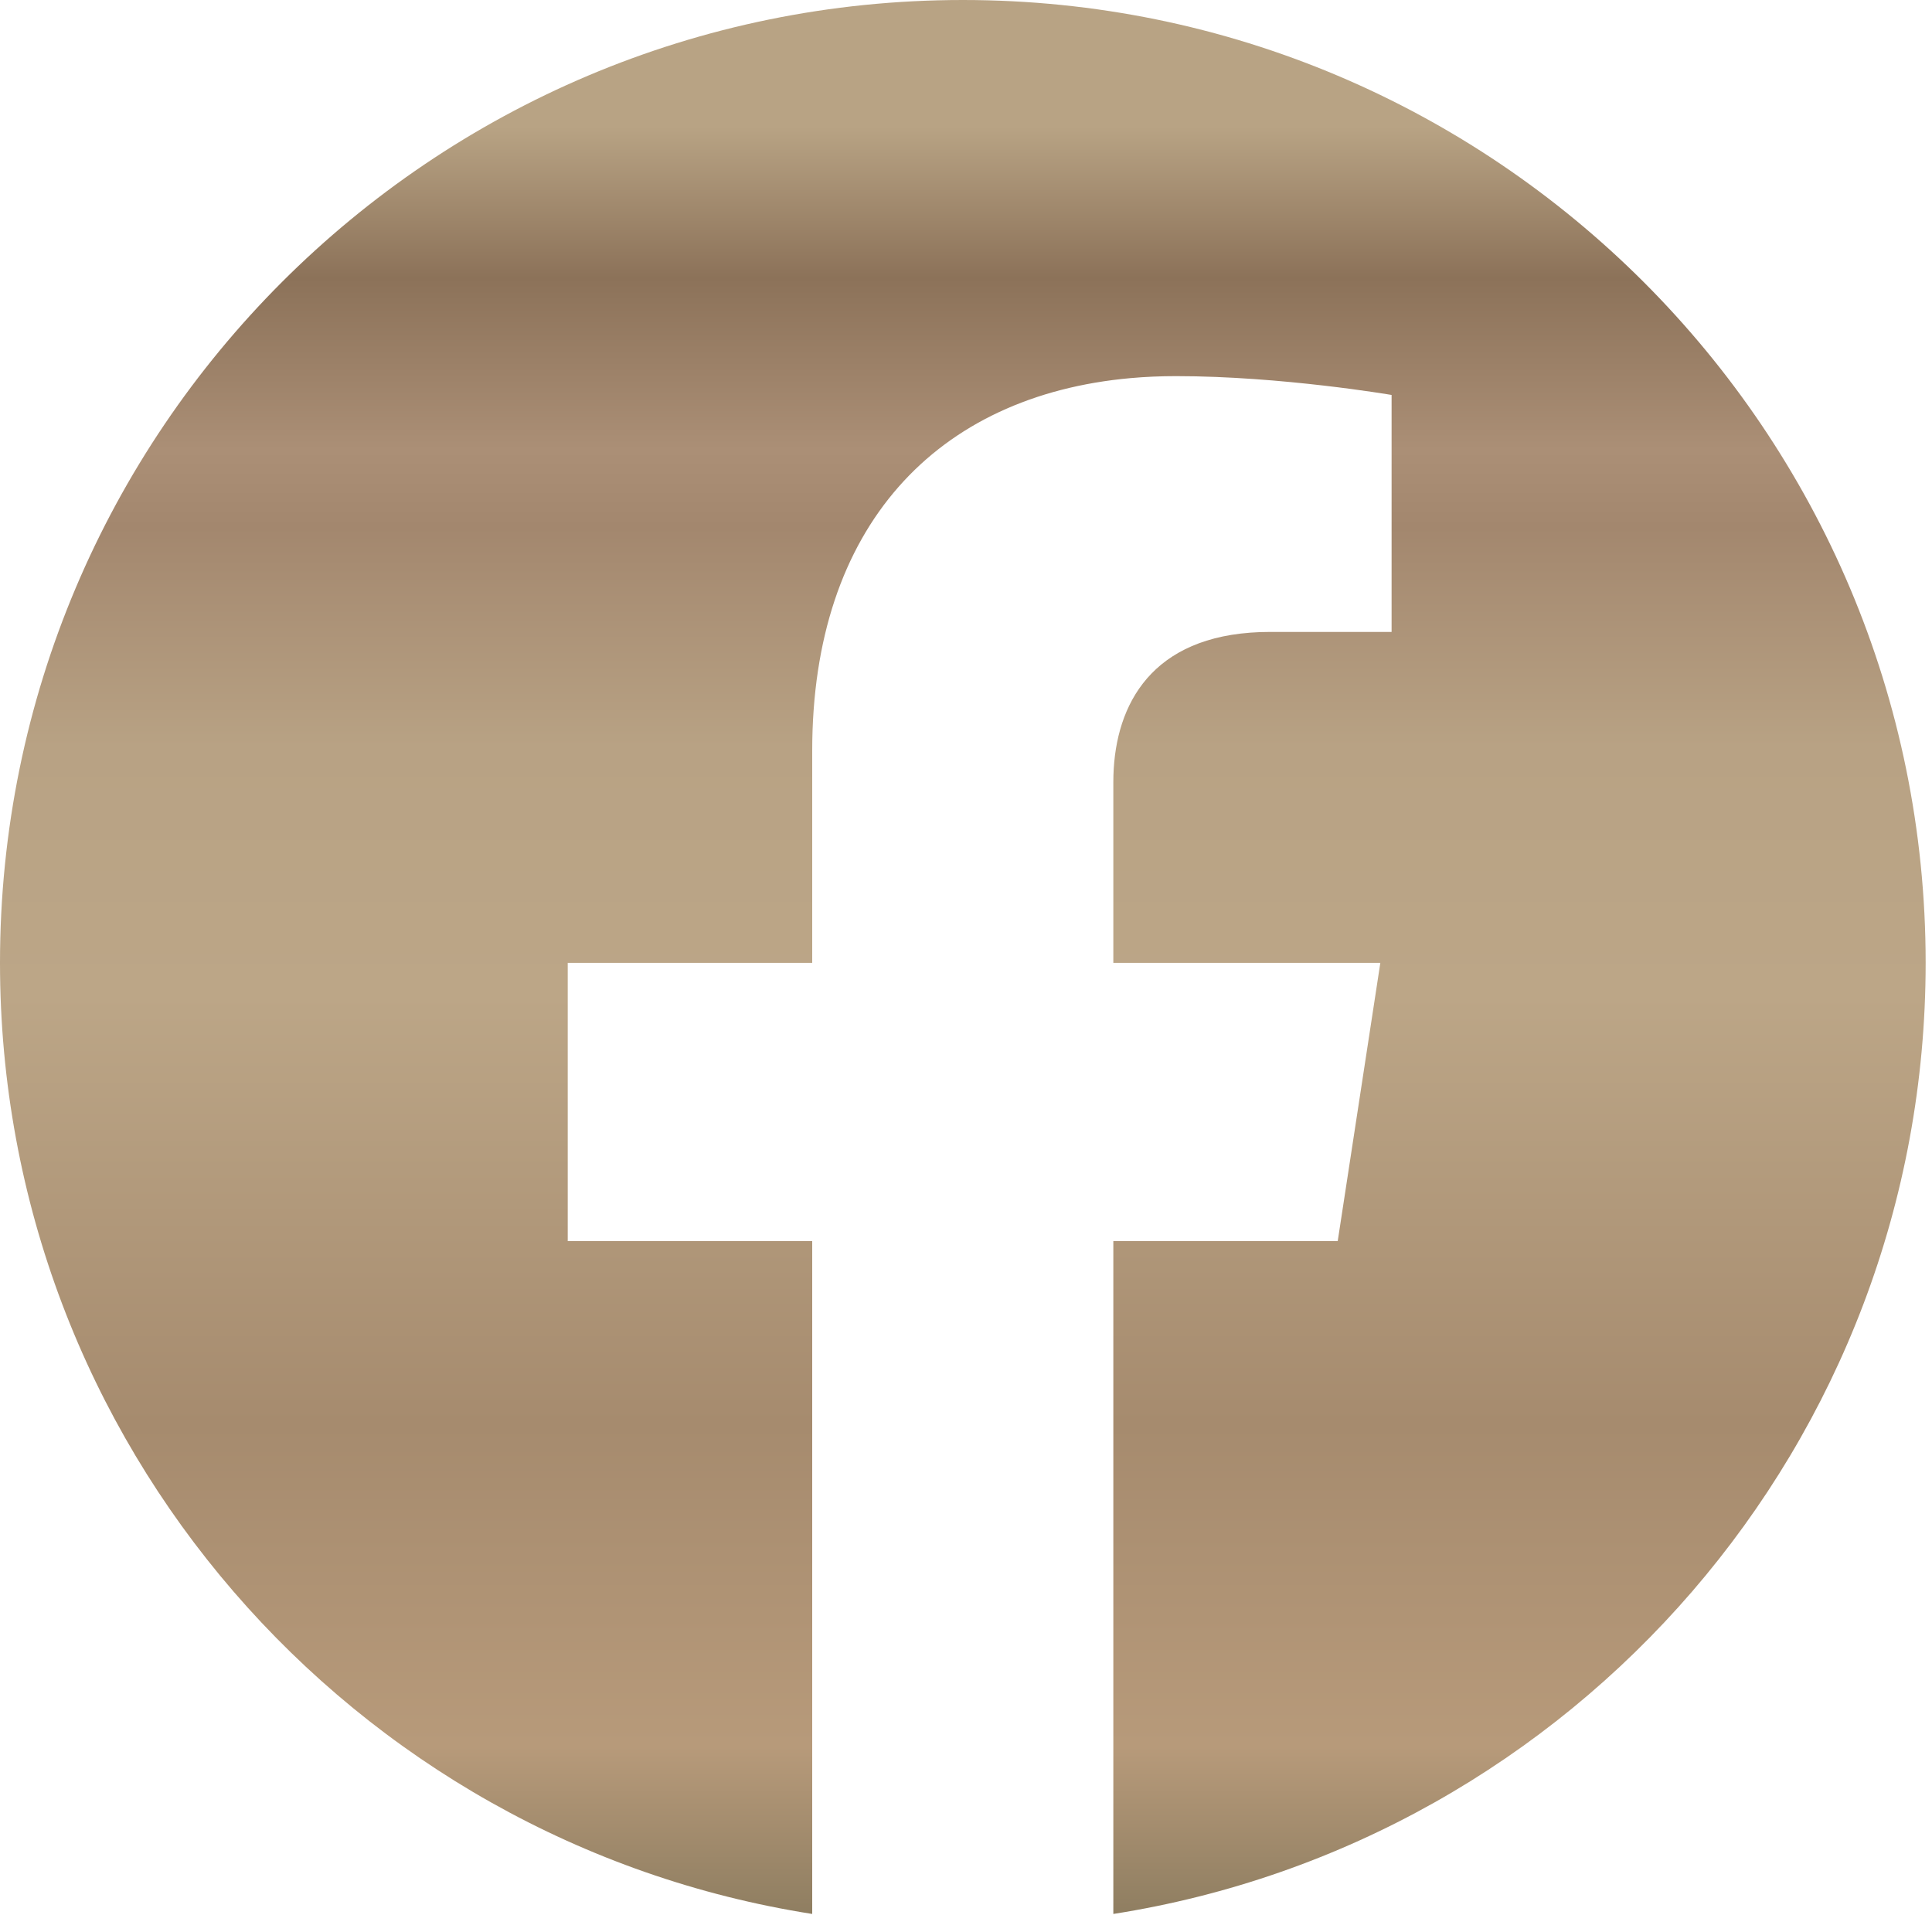 <svg width="35" height="35" viewBox="0 0 35 35" fill="none" xmlns="http://www.w3.org/2000/svg">
<path fill-rule="evenodd" clip-rule="evenodd" d="M17.443 0C27.076 0 34.885 7.809 34.885 17.443C34.885 26.148 28.508 33.366 20.169 34.673V22.484H24.232L24.232 22.484H24.234L25.006 17.443H20.169V14.171C20.169 12.871 20.77 11.603 22.651 11.461C22.765 11.452 22.885 11.448 23.009 11.448H25.208V11.447H25.21V7.155C25.21 7.155 23.215 6.814 21.306 6.814C21.023 6.814 20.748 6.826 20.48 6.85C16.964 7.166 14.714 9.537 14.714 13.6V17.443H10.287V17.443H10.285V22.484H14.714V34.673C6.376 33.365 0 26.148 0 17.443C0 7.809 7.809 0 17.443 0Z" fill="url(#paint0_linear_61_99)"/>
<defs>
<linearGradient id="paint0_linear_61_99" x1="17.443" y1="0" x2="17.443" y2="34.673" gradientUnits="userSpaceOnUse">
<stop offset="0.066" stop-color="#B8A384"/>
<stop offset="0.145" stop-color="#8C7259"/>
<stop offset="0.235" stop-color="#AB8F76"/>
<stop offset="0.275" stop-color="#A3876E"/>
<stop offset="0.39" stop-color="#B8A284"/>
<stop offset="0.52" stop-color="#BCA687"/>
<stop offset="0.744" stop-color="#A68B6E"/>
<stop offset="0.913" stop-color="#B79A7A"/>
<stop offset="1" stop-color="#8F7E61"/>
</linearGradient>
</defs>
</svg>
